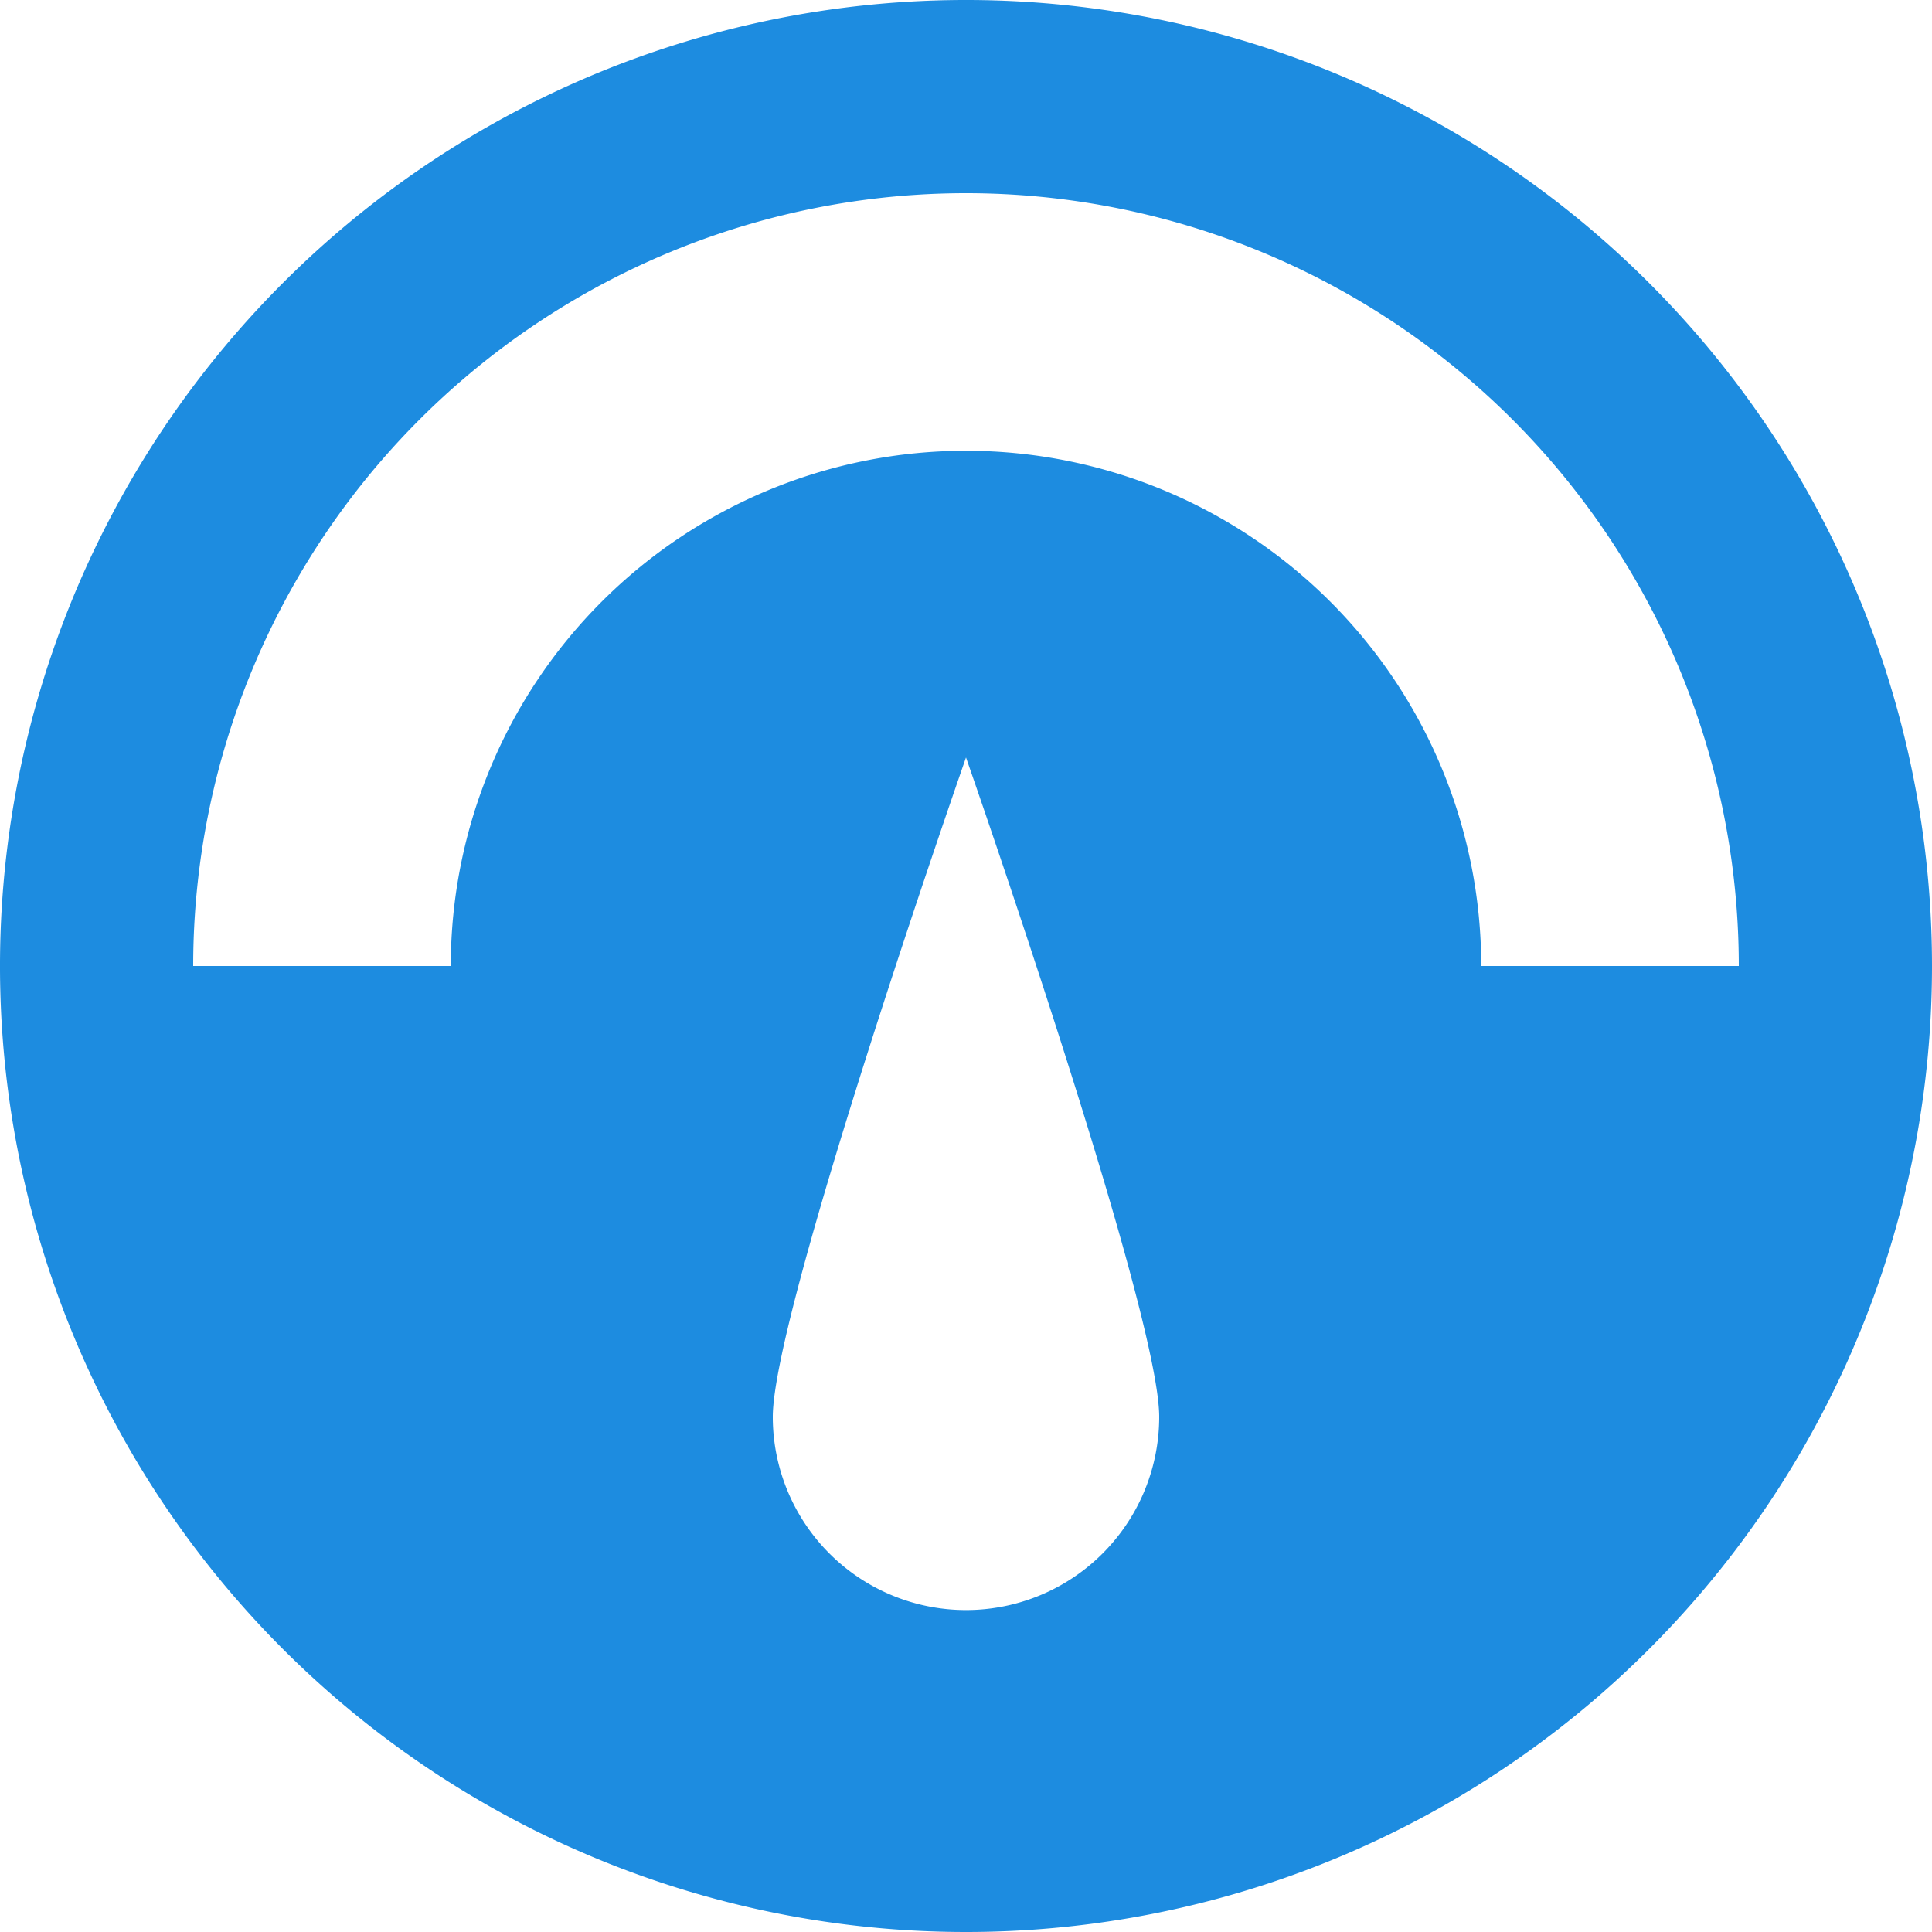<svg id="credit-score-image.svg" xmlns="http://www.w3.org/2000/svg" width="24.25" height="24.25" viewBox="0 0 24.25 24.25">
  <defs>
    <style>
      .cls-1 {
        fill: #1d8ce0;
        fill-rule: evenodd;
      }
    </style>
  </defs>
  <path class="cls-1" d="M430,309.125A12.125,12.125,0,1,1,442.125,297,12.124,12.124,0,0,1,430,309.125Zm0-4.041a2.425,2.425,0,0,0,2.425-2.425c0-1.34-2.425-8.276-2.425-8.276s-2.425,6.936-2.425,8.276A2.425,2.425,0,0,0,430,305.084Zm0-17.784a9.7,9.7,0,0,0-9.7,9.7h3.233a6.467,6.467,0,0,1,12.934,0H439.7A9.7,9.7,0,0,0,430,287.3Z" transform="translate(-417.875 -284.875)"/>
</svg>
